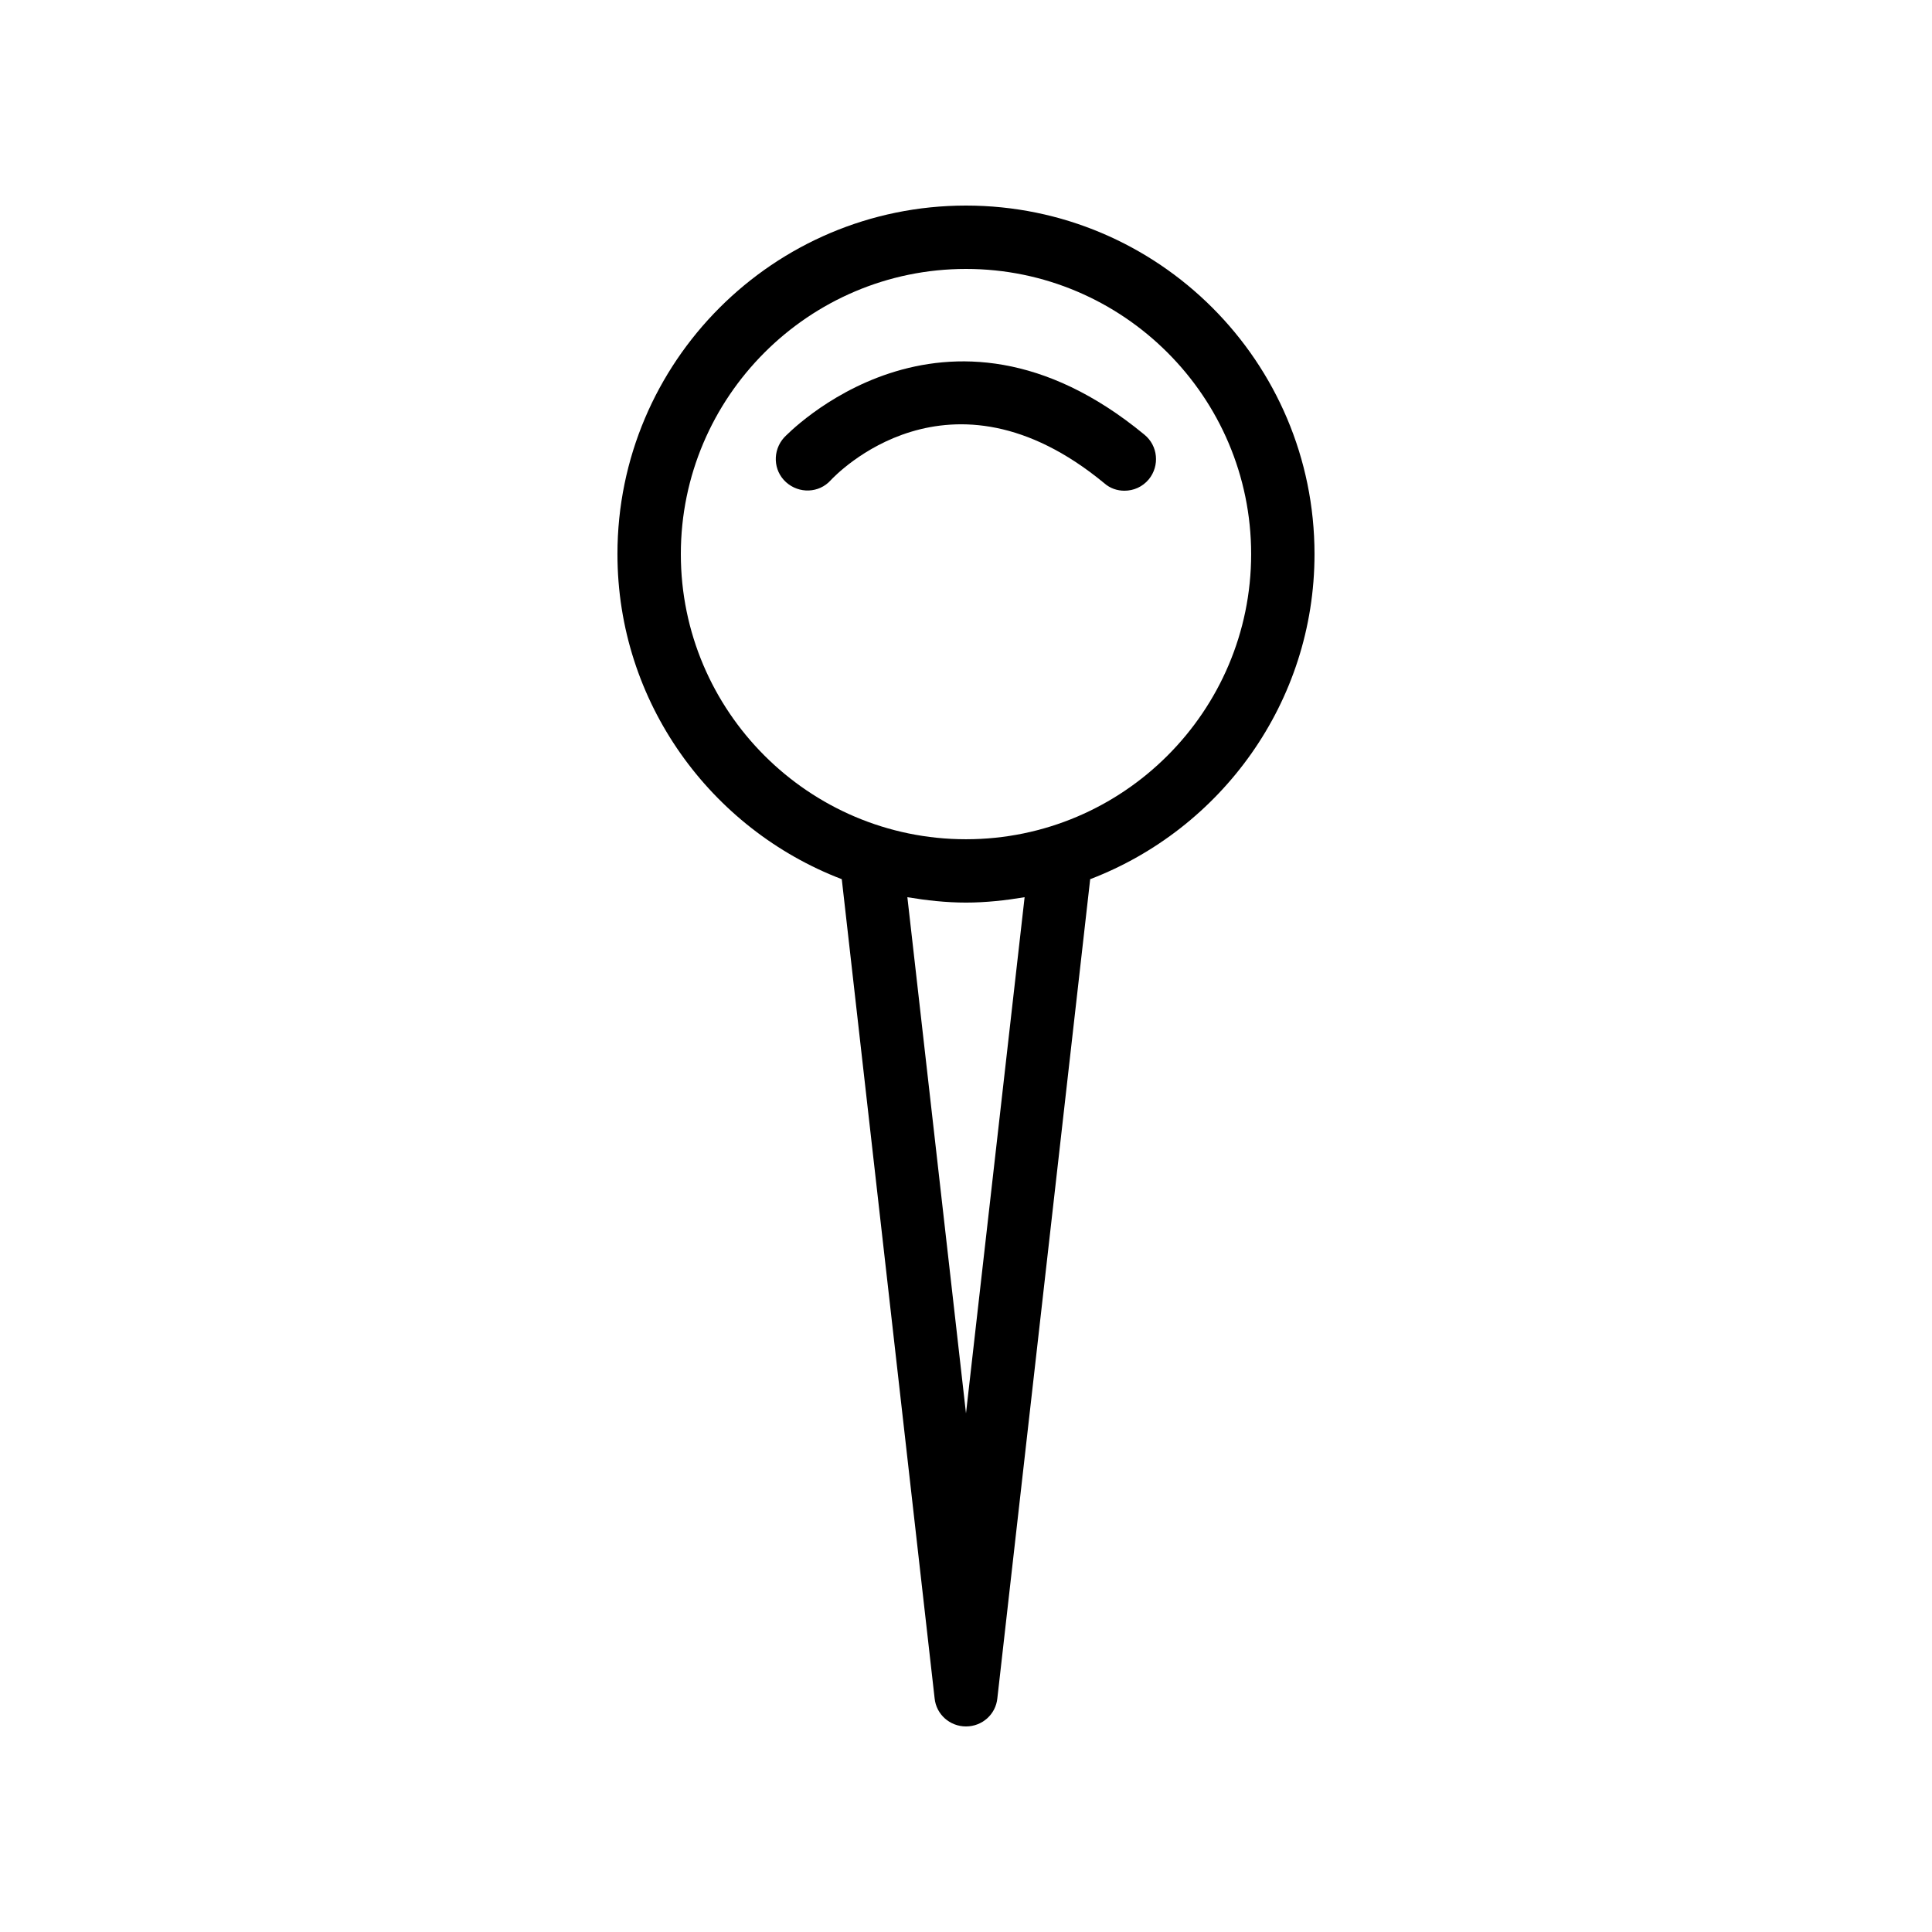 <?xml version="1.0" encoding="UTF-8"?>
<!-- Uploaded to: ICON Repo, www.svgrepo.com, Generator: ICON Repo Mixer Tools -->
<svg fill="#000000" width="800px" height="800px" version="1.1" viewBox="144 144 512 512" xmlns="http://www.w3.org/2000/svg">
 <g>
  <path d="m307.63 290.84c0 39.297 24.77 72.883 59.449 86.152l24.602 217.06c0.422 4.281 4.031 7.473 8.316 7.473 4.281 0 7.894-3.191 8.312-7.473l24.602-217.06c34.68-13.27 59.449-46.855 59.449-86.152 0-50.969-41.395-92.363-92.363-92.363s-92.367 41.395-92.367 92.363zm92.367 227.72-15.535-136.79c5.039 0.84 10.242 1.426 15.535 1.426 5.289 0 10.496-0.586 15.535-1.426zm75.57-227.72c0 41.648-33.922 75.57-75.57 75.57s-75.57-33.922-75.57-75.57c0-41.648 33.922-75.57 75.57-75.57s75.57 33.922 75.57 75.57z"/>
  <path d="m351.8 259.94c-3.106 3.441-2.938 8.734 0.504 11.84 3.441 3.106 8.734 2.938 11.84-0.504 1.258-1.344 31.32-33.168 72.465 0.754 1.594 1.426 3.527 2.016 5.375 2.016 2.434 0 4.785-1.008 6.465-3.023 2.938-3.609 2.434-8.902-1.176-11.84-53.238-43.914-95.055 0.336-95.473 0.758z"/>
 </g>
</svg>